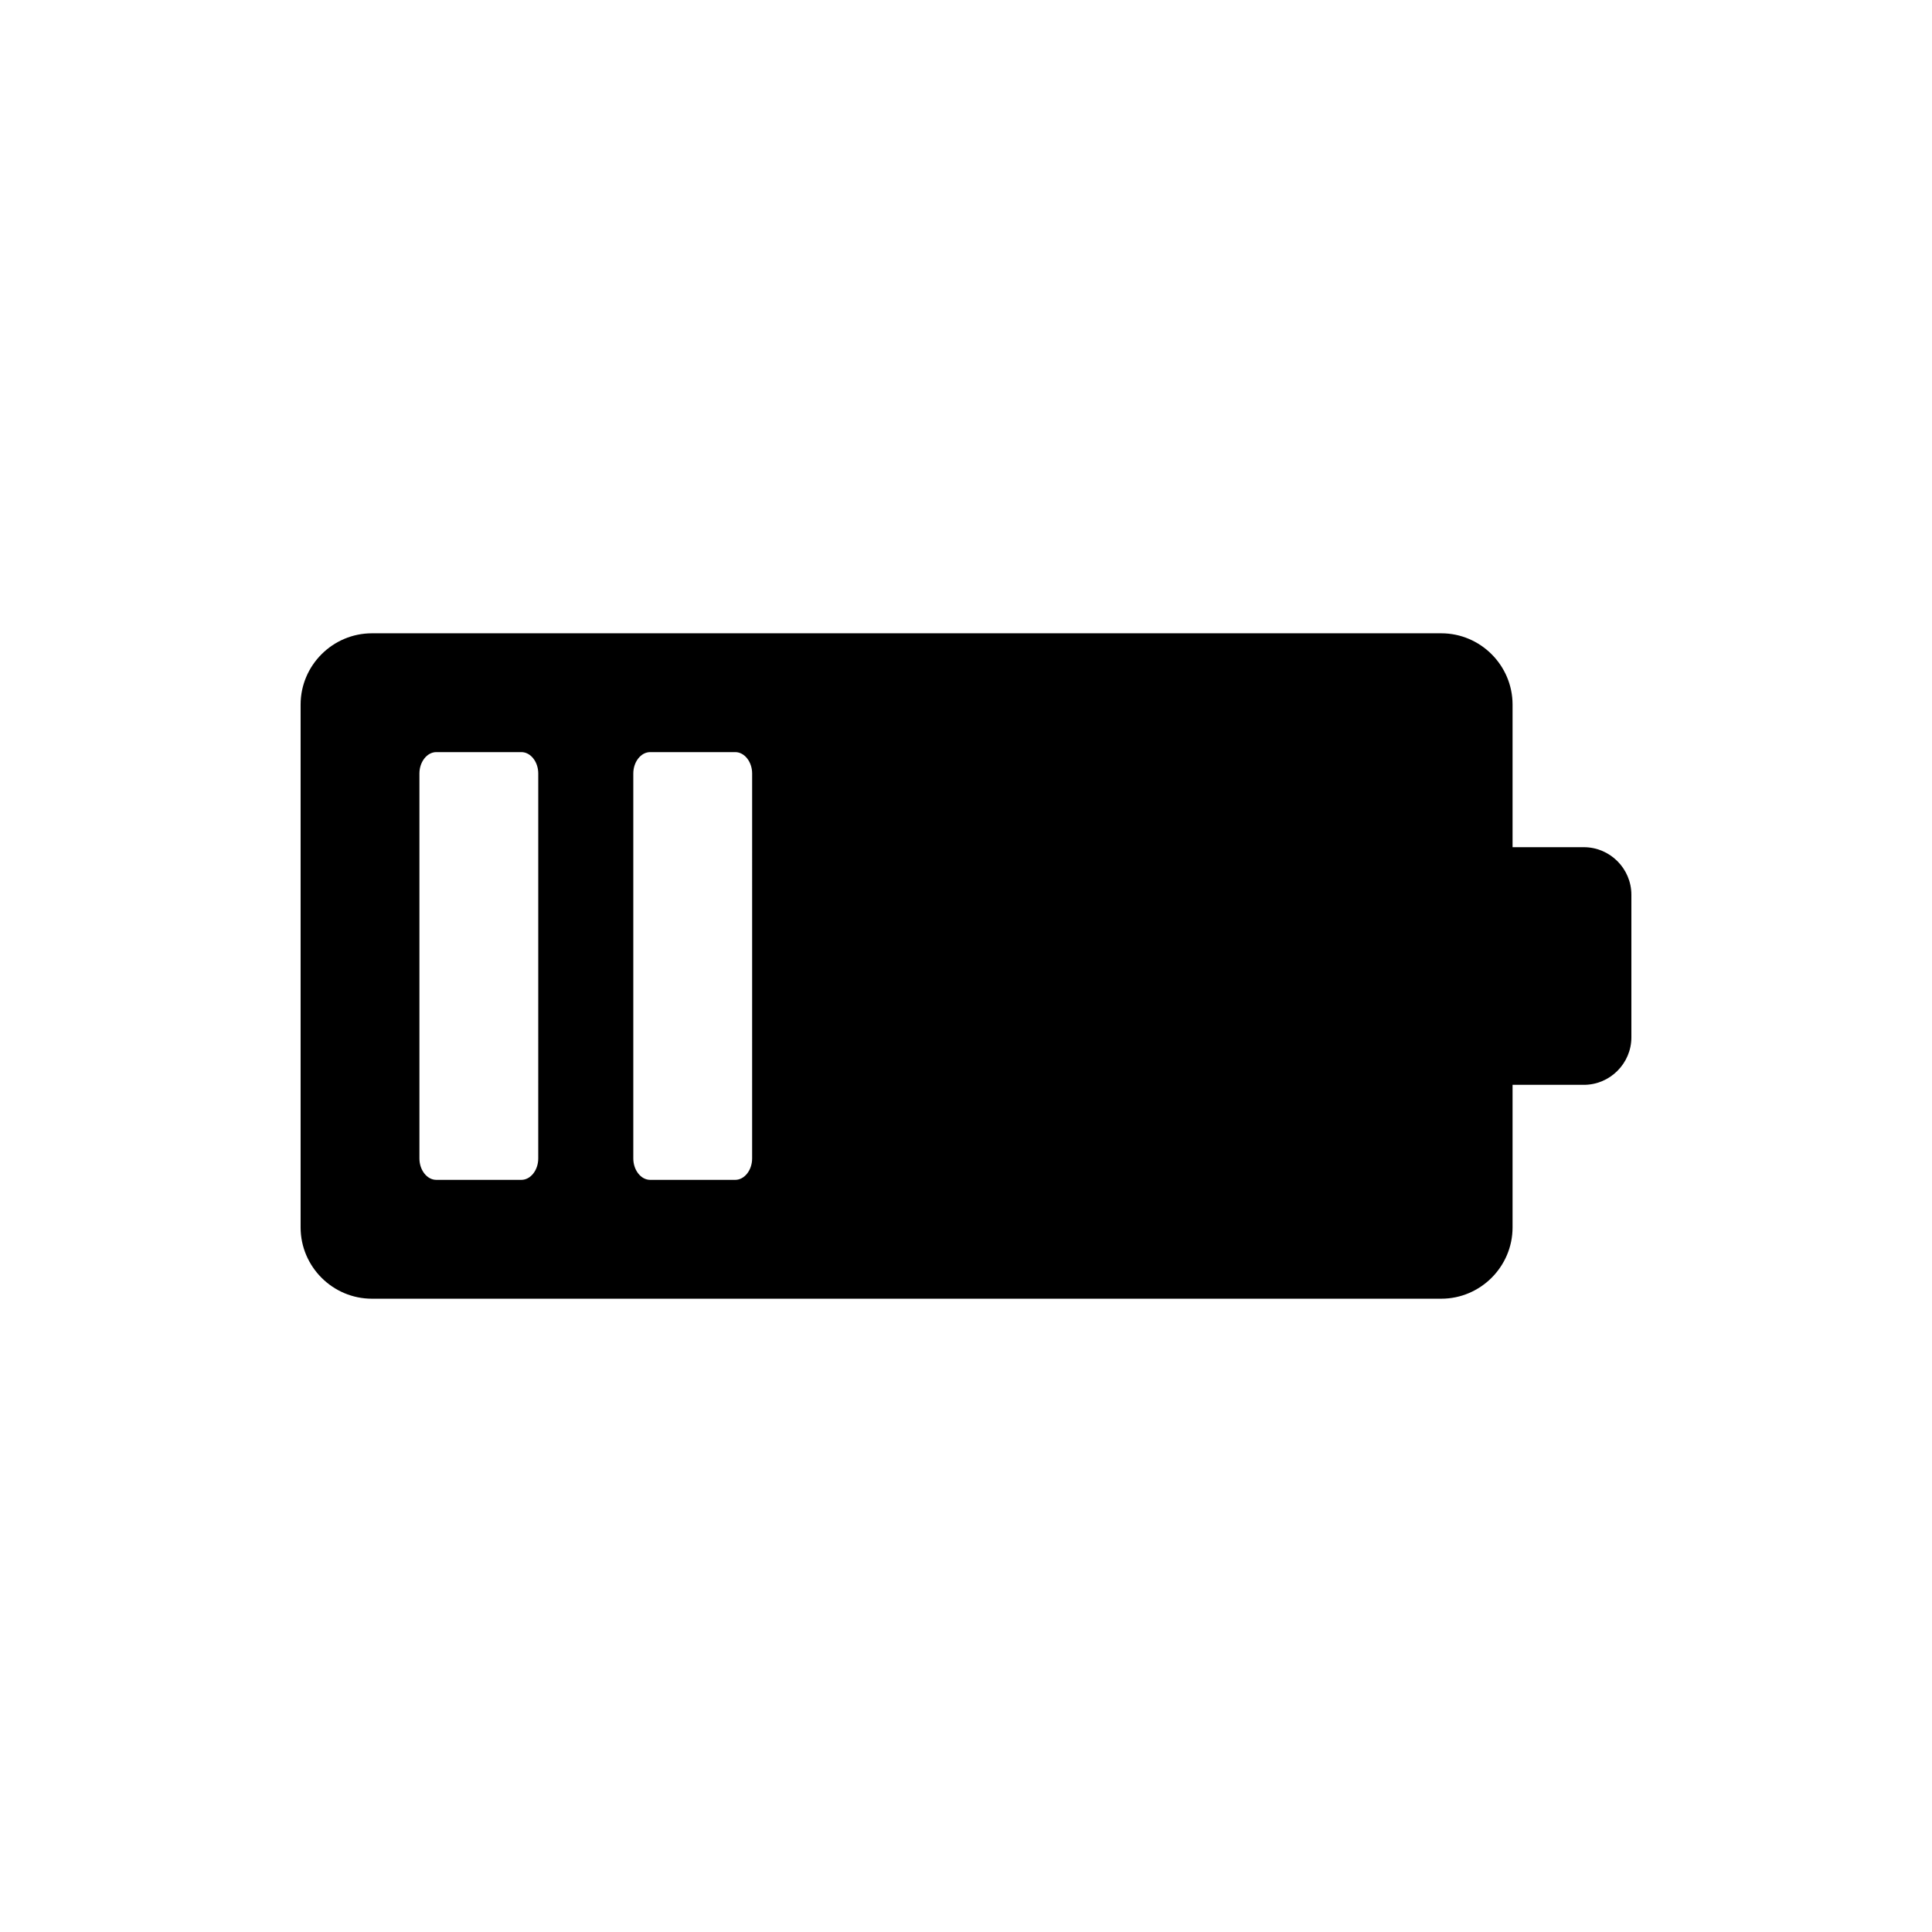 <?xml version="1.0" encoding="UTF-8"?>
<!-- Uploaded to: SVG Repo, www.svgrepo.com, Generator: SVG Repo Mixer Tools -->
<svg fill="#000000" width="800px" height="800px" version="1.1" viewBox="144 144 512 512" xmlns="http://www.w3.org/2000/svg">
 <path d="m563.74 368.51h-18.895v-37.785c0-10.391-8.5-18.895-18.895-18.895h-283.39c-10.391 0-18.895 8.5-18.895 18.895v138.55c0 10.391 8.5 18.895 18.895 18.895h283.39c10.391 0 18.895-8.5 18.895-18.895v-37.785h18.895c6.926 0 12.594-5.668 12.594-12.594v-37.785c-0.004-6.93-5.672-12.598-12.598-12.598zm-277.1 82.496c0 3.086-2.016 5.668-4.473 5.668h-22.547c-2.453 0-4.469-2.582-4.469-5.668v-102.02c0-3.086 2.016-5.668 4.473-5.668h22.547c2.457 0 4.473 2.582 4.473 5.668zm56.68 0c0 3.086-2.016 5.668-4.473 5.668h-22.547c-2.453 0-4.469-2.582-4.469-5.668v-102.02c0-3.086 2.016-5.668 4.473-5.668h22.547c2.457 0 4.473 2.582 4.473 5.668z"/>
</svg>
